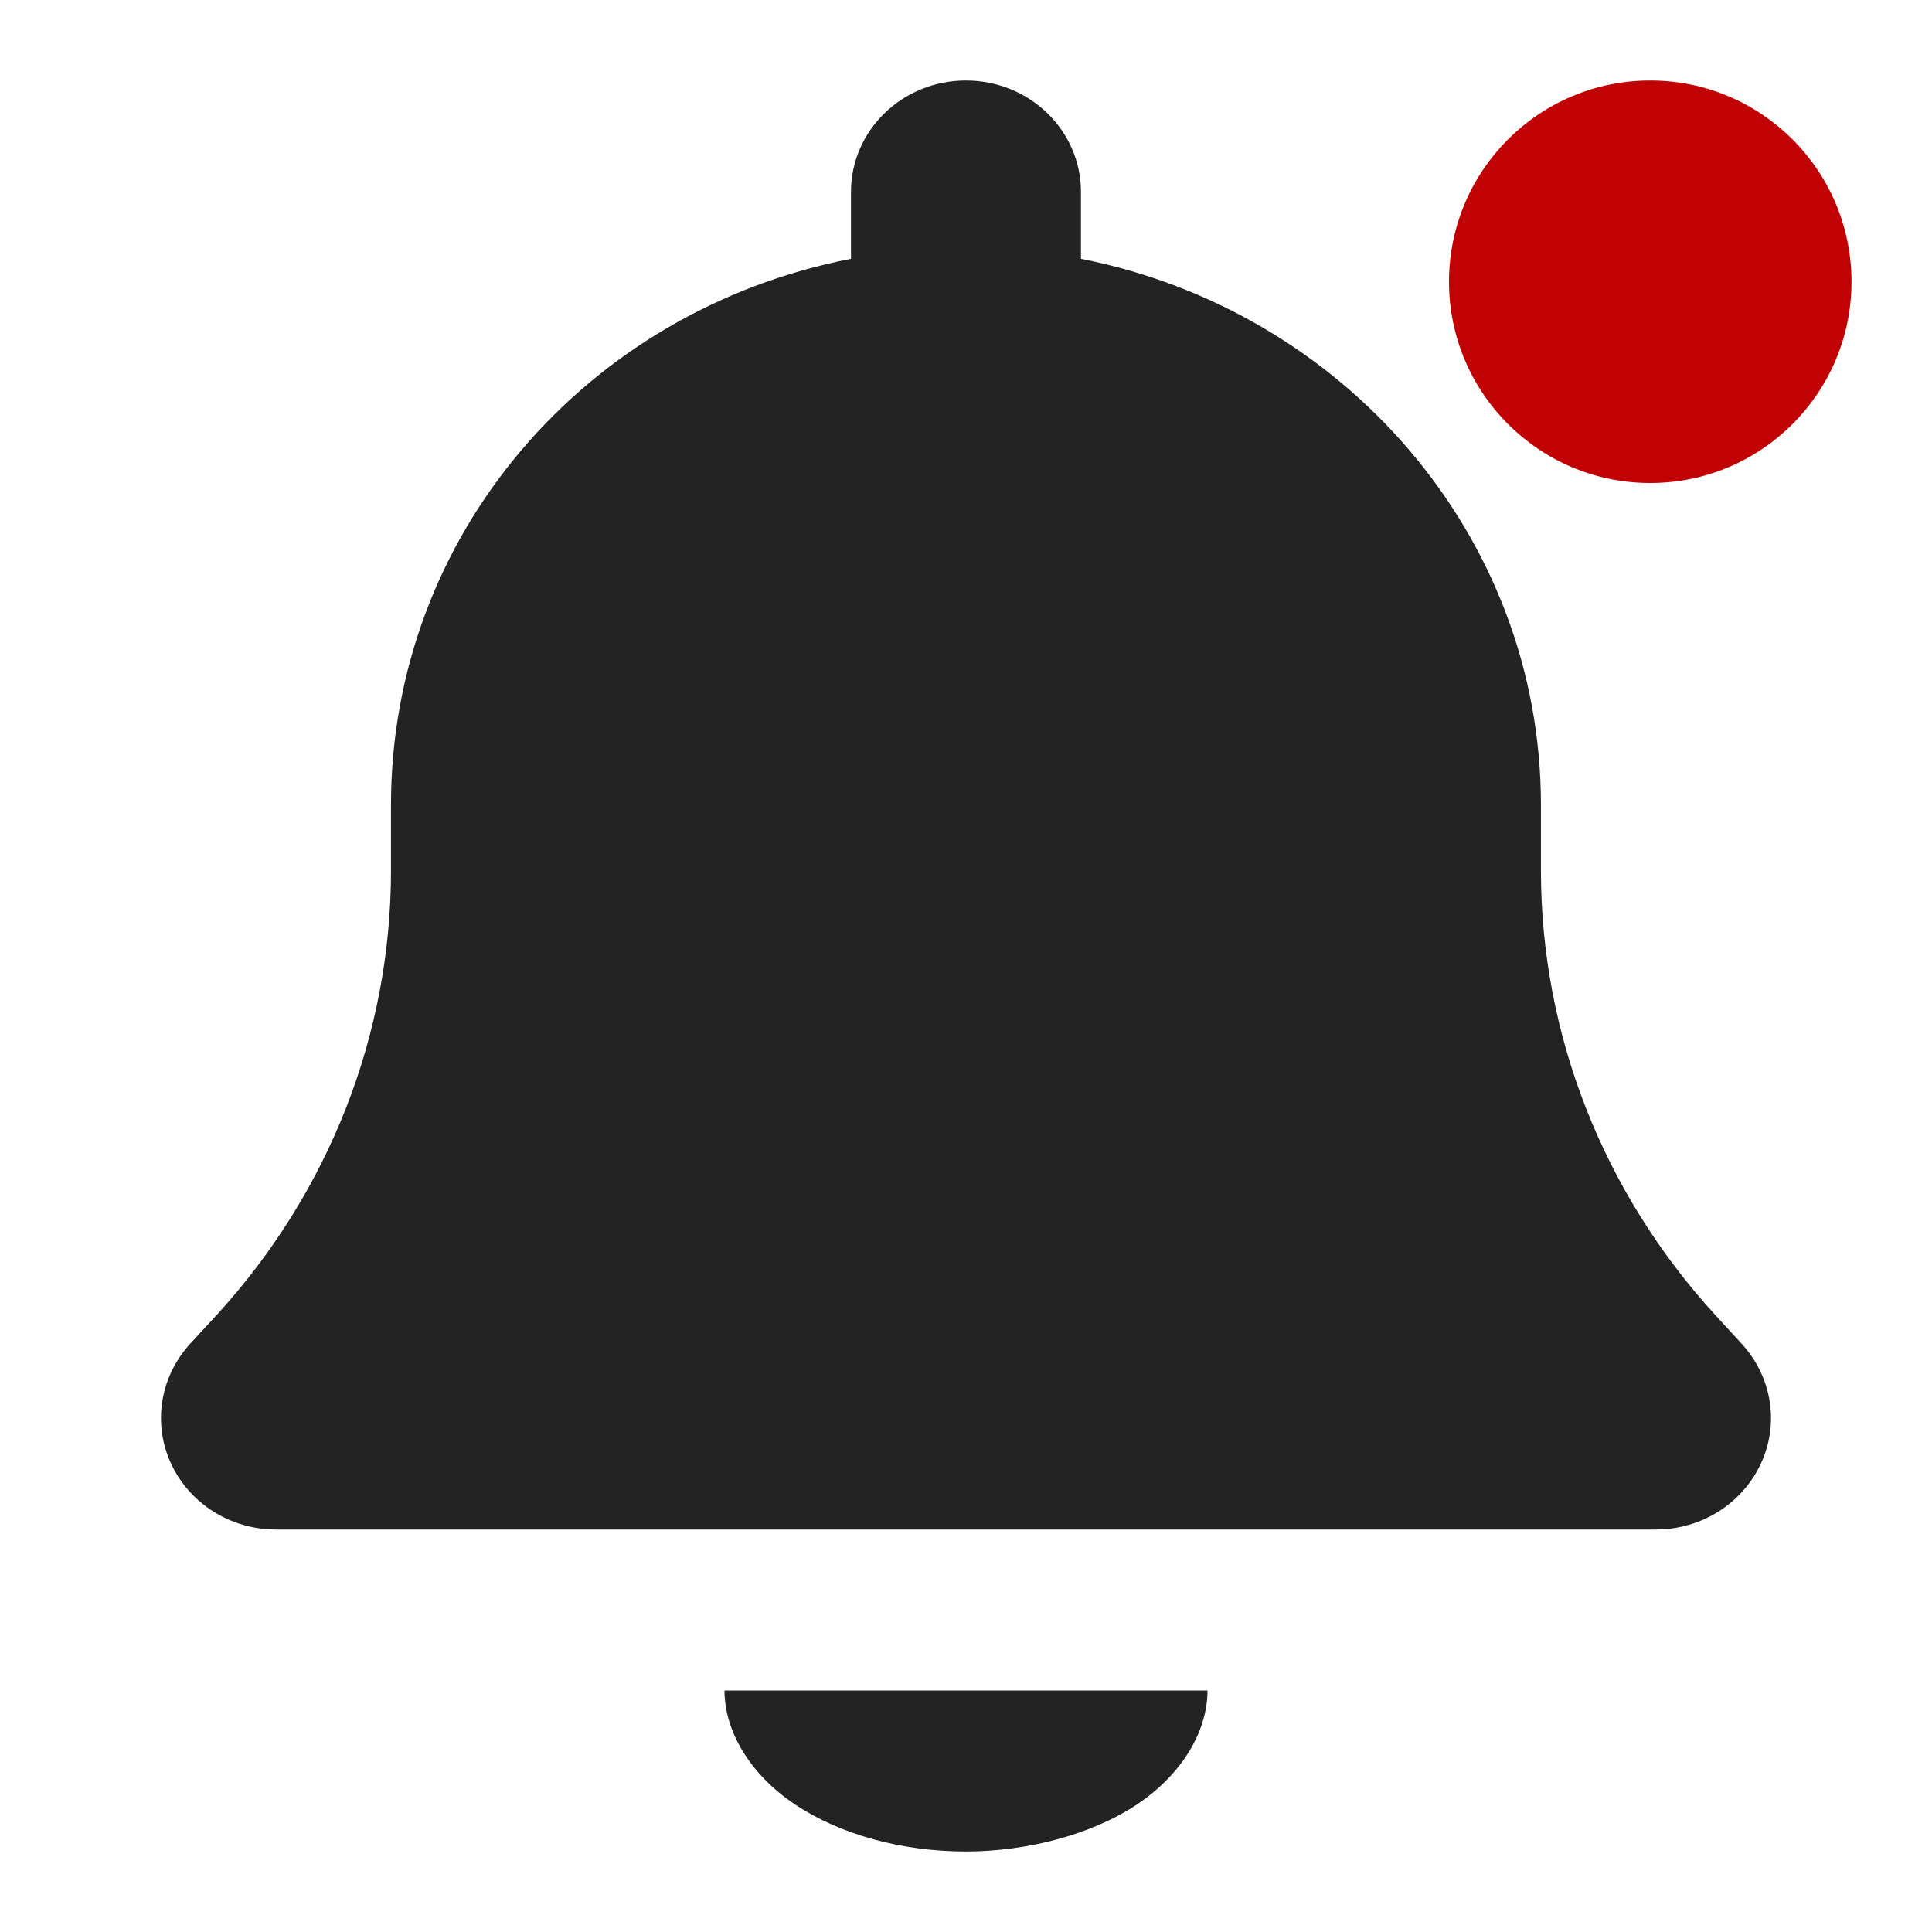 <svg width="24" height="24" viewBox="0 0 24 24" fill="none" xmlns="http://www.w3.org/2000/svg">
<path d="M15 21C15 21.503 14.686 22.041 14.123 22.416C13.561 22.791 12.755 23 12 23C11.203 23 10.439 22.791 9.877 22.416C9.314 22.041 9 21.503 9 21H15Z" fill="#232323"/>
<path d="M13.428 2.385V3.215C16.687 3.857 19.142 6.651 19.142 10V10.813C19.142 12.851 19.914 14.812 21.307 16.335L21.637 16.694C22.012 17.105 22.106 17.685 21.874 18.182C21.642 18.68 21.133 19 20.57 19H3.428C2.866 19 2.356 18.68 2.125 18.182C1.895 17.685 1.987 17.105 2.361 16.694L2.692 16.335C4.086 14.812 4.857 12.851 4.857 10.813V10C4.857 6.651 7.272 3.857 10.571 3.215V2.385C10.571 1.62 11.209 1 11.999 1C12.79 1 13.428 1.62 13.428 2.385Z" fill="#232323"/>
<circle cx="20.5" cy="3.5" r="2.5" fill="#C00205"/>
</svg>
